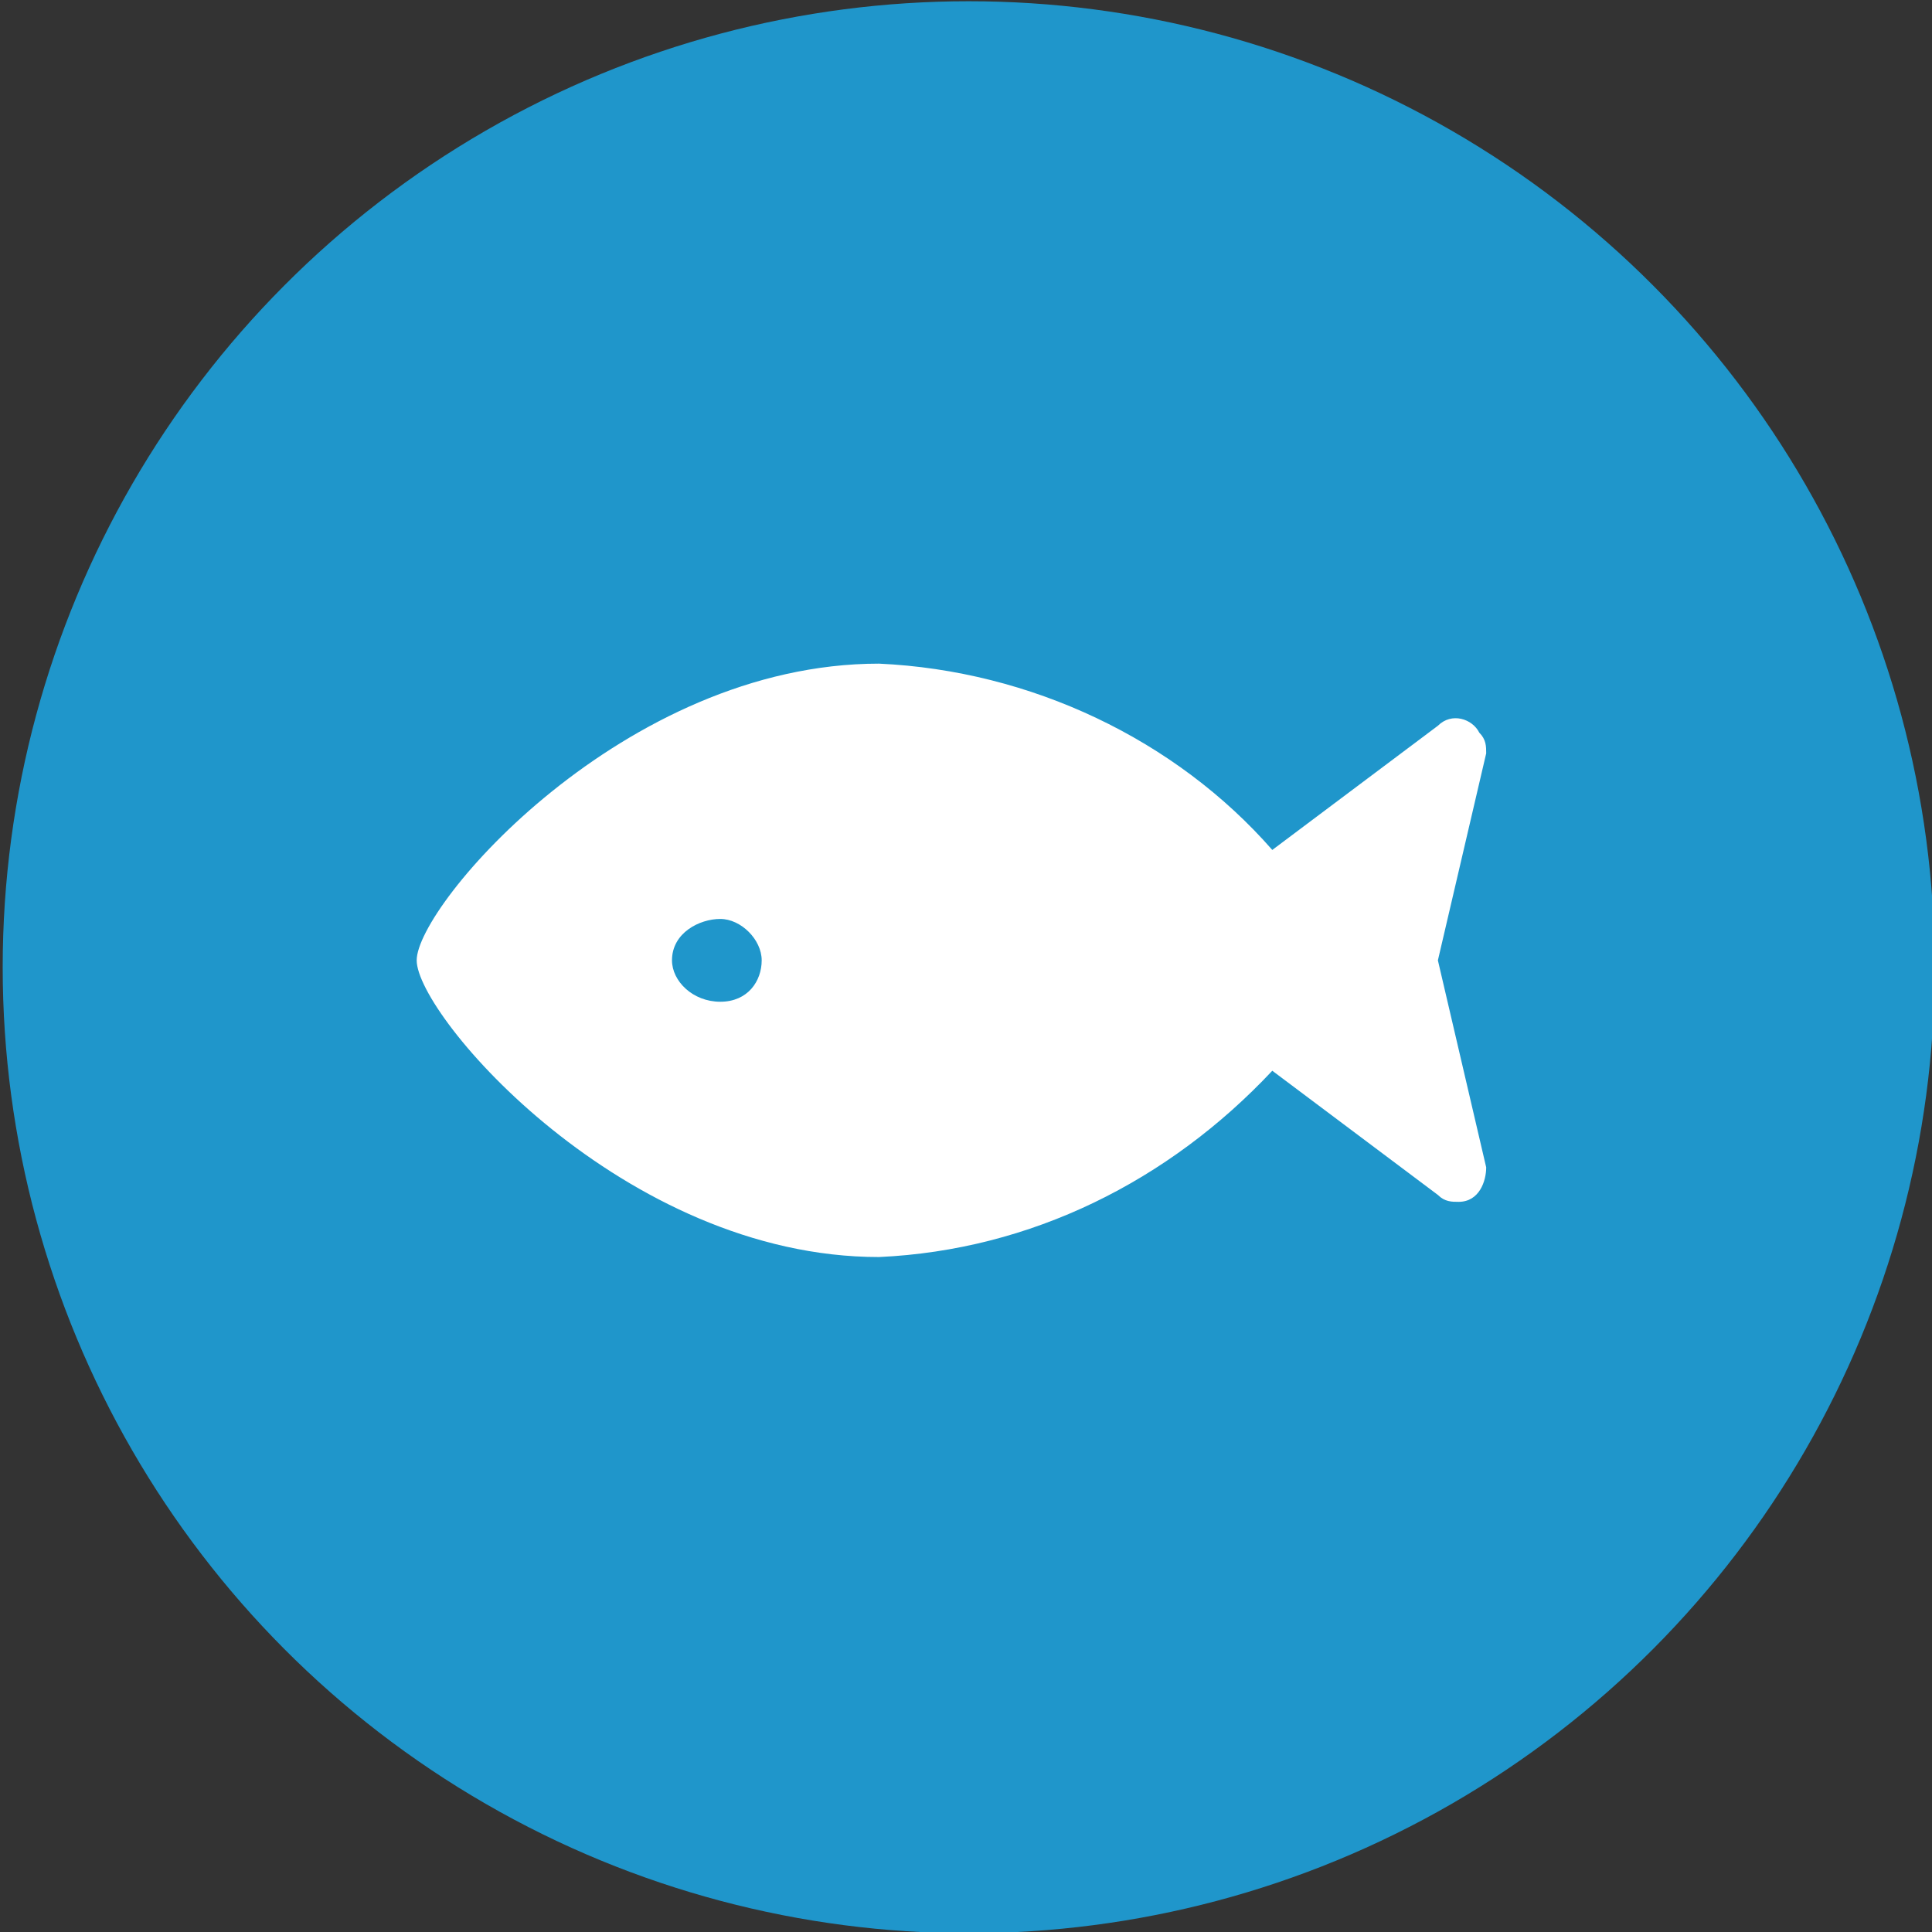 <?xml version="1.0" encoding="utf-8"?>
<svg version="1.1" id="Слой_1" xmlns="http://www.w3.org/2000/svg" xmlns:xlink="http://www.w3.org/1999/xlink" x="0px" y="0px"
	 viewBox="0 0 28 28" style="enable-background:new 0 0 28 28;" xml:space="preserve">
<rect x="0" y="0" width="28" height="28" fill="#333333" stroke="none"/>
<style type="text/css">
	.fish-icon-0{fill:#1F96CB;}
	.fish-icon-1{fill:#FFFFFF;}
</style>
<g id="Морепродукты" transform="translate(-0.261 -0.182)">
	<circle id="Эллипс_7" class="fish-icon-0" cx="14.3" cy="14.2" r="14"/>
	<path id="Icon_awesome-fish" class="fish-icon-1" d="M13,9.8c2.2,0.1,4.3,1.1,5.7,2.7l2.4-1.8c0.2-0.2,0.5-0.1,0.6,0.1
		c0.1,0.1,0.1,0.2,0.1,0.3l-0.7,3l0.7,3c0,0.2-0.1,0.5-0.4,0.5c-0.1,0-0.2,0-0.3-0.1l-2.4-1.8c-1.5,1.6-3.5,2.6-5.7,2.7
		c-3.7,0-6.7-3.5-6.7-4.3S9.3,9.8,13,9.8z M10.7,14.7c0.4,0,0.6-0.3,0.6-0.6s-0.3-0.6-0.6-0.6S10,13.7,10,14.1l0,0
		C10,14.4,10.3,14.7,10.7,14.7z"/>
</g>
</svg>
